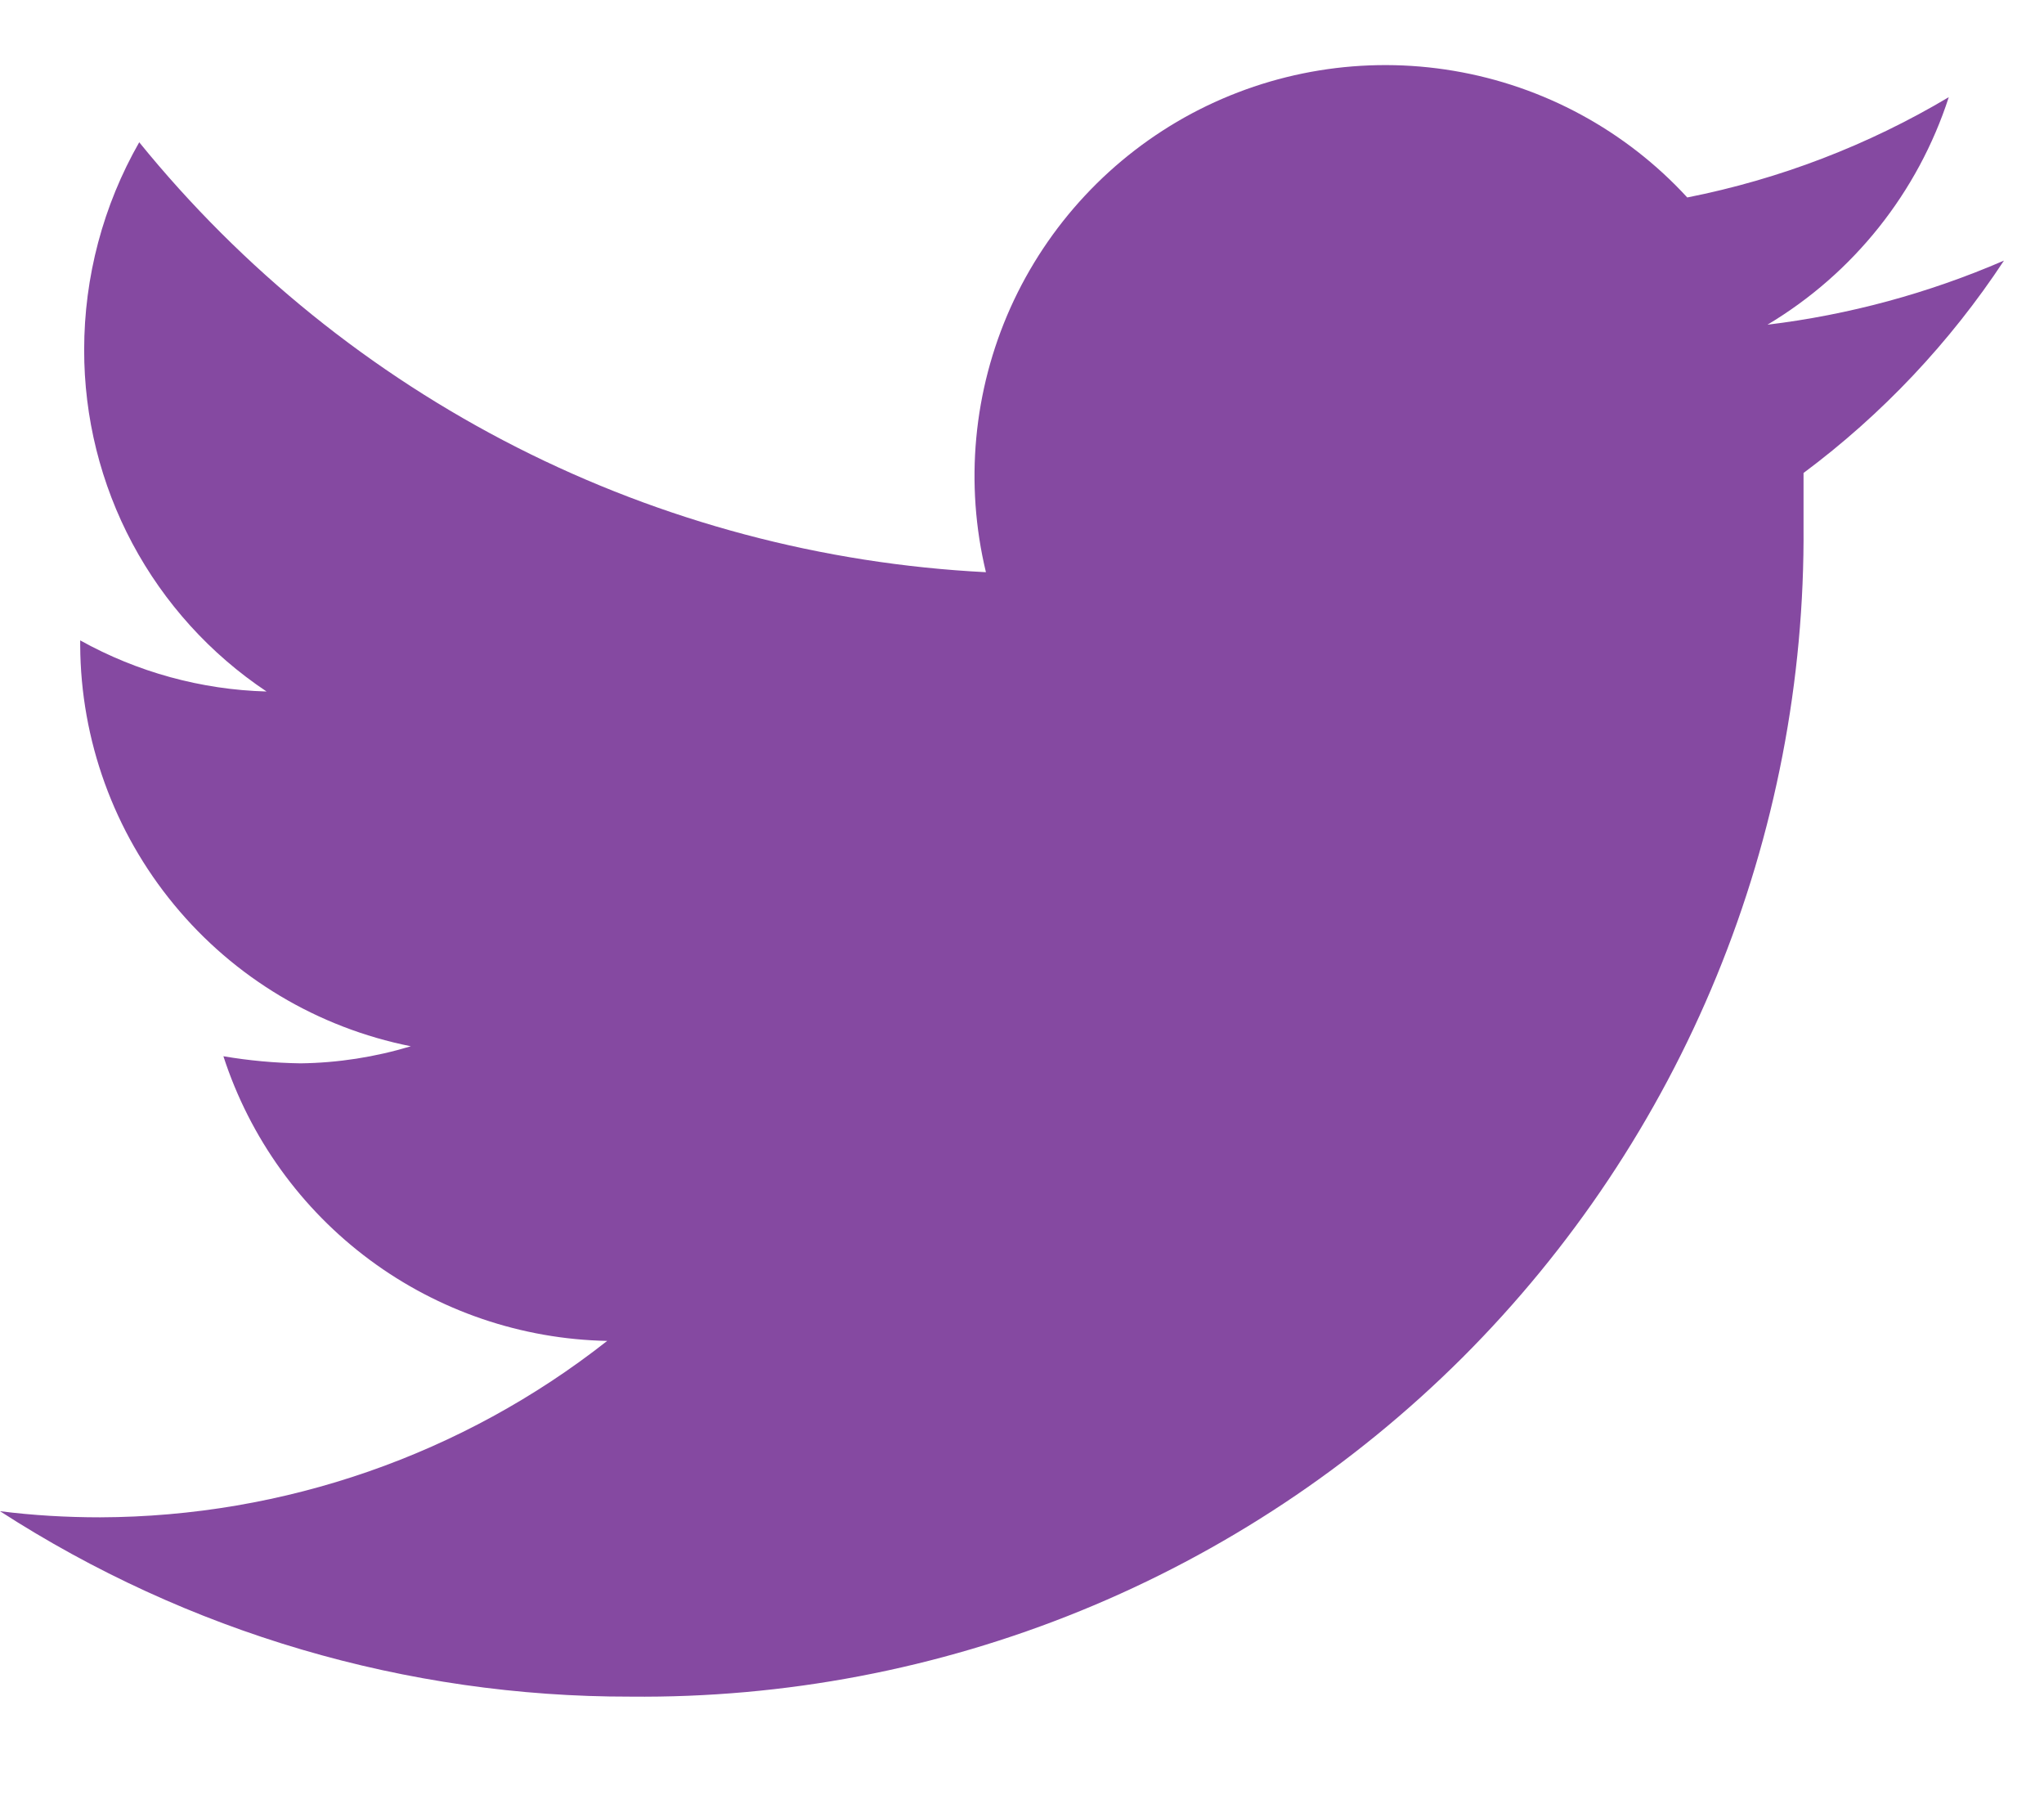 <svg width="17" height="15" viewBox="0 0 17 15" fill="none" xmlns="http://www.w3.org/2000/svg">
<path d="M16.667 2.167C16.04 2.438 15.378 2.618 14.7 2.7C15.415 2.273 15.951 1.601 16.208 0.808C15.536 1.208 14.801 1.49 14.033 1.642C13.521 1.085 12.838 0.715 12.091 0.589C11.345 0.463 10.579 0.588 9.911 0.944C9.244 1.301 8.714 1.869 8.404 2.559C8.095 3.249 8.023 4.023 8.2 4.758C6.841 4.689 5.512 4.336 4.299 3.72C3.086 3.104 2.016 2.24 1.158 1.183C0.858 1.708 0.7 2.303 0.7 2.908C0.699 3.47 0.837 4.024 1.101 4.519C1.366 5.015 1.749 5.438 2.217 5.75C1.673 5.735 1.142 5.589 0.667 5.325V5.367C0.671 6.154 0.947 6.916 1.448 7.523C1.949 8.131 2.644 8.546 3.417 8.7C3.119 8.79 2.811 8.838 2.5 8.842C2.285 8.839 2.07 8.819 1.858 8.783C2.078 9.461 2.504 10.053 3.076 10.477C3.648 10.901 4.338 11.136 5.05 11.15C3.848 12.096 2.363 12.612 0.833 12.617C0.555 12.617 0.276 12.601 0 12.566C1.562 13.575 3.382 14.111 5.242 14.108C6.525 14.121 7.798 13.879 8.986 13.395C10.174 12.911 11.254 12.195 12.163 11.289C13.071 10.382 13.79 9.304 14.277 8.117C14.764 6.93 15.01 5.658 15 4.375C15 4.233 15 4.083 15 3.933C15.654 3.446 16.218 2.848 16.667 2.167Z" fill="#8549A1"/>
</svg>
